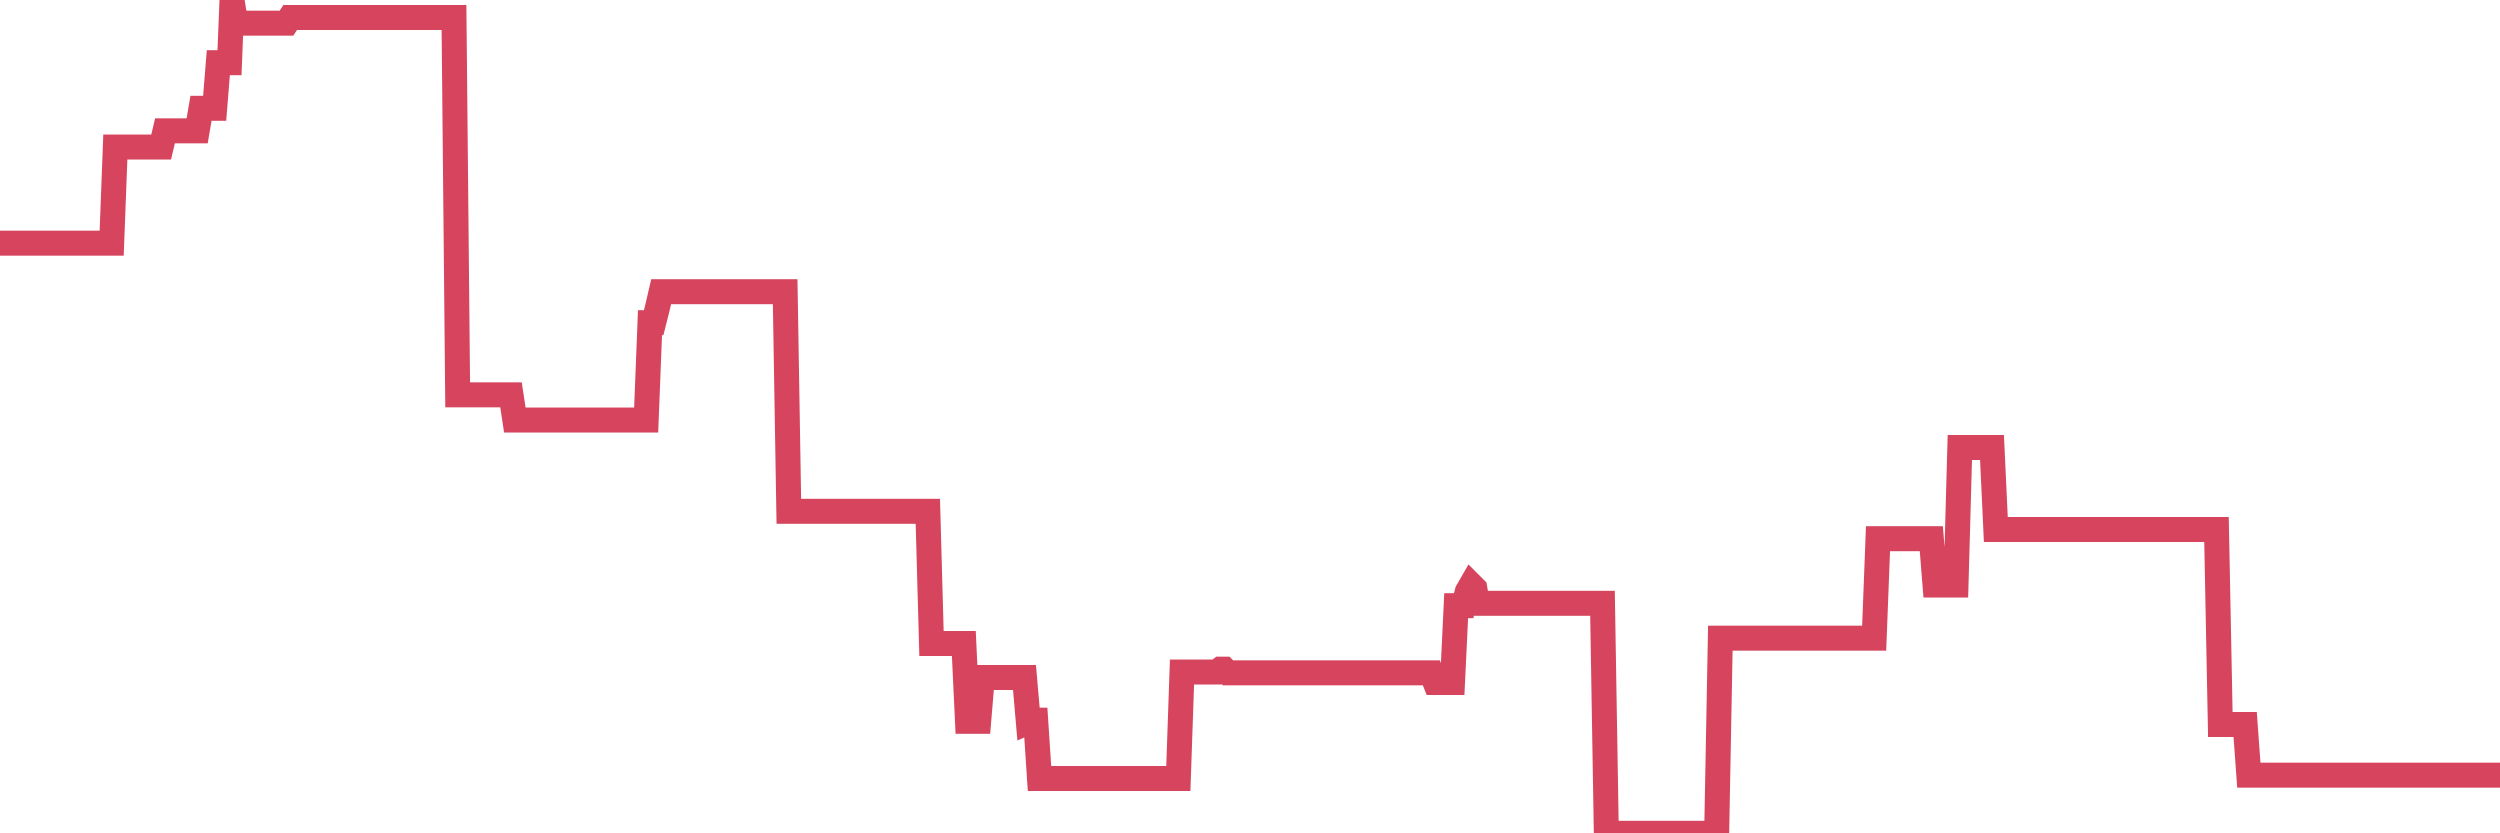 <?xml version="1.0"?><svg width="150px" height="50px" xmlns="http://www.w3.org/2000/svg" xmlns:xlink="http://www.w3.org/1999/xlink"> <polyline fill="none" stroke="#d6455d" stroke-width="1.5px" stroke-linecap="round" stroke-miterlimit="5" points="0.00,14.59 0.22,14.59 0.45,14.59 0.67,14.59 0.89,14.59 1.12,14.59 1.34,14.59 1.56,14.59 1.79,14.59 1.93,14.59 2.16,14.59 2.38,14.59 2.60,14.59 2.83,14.59 3.05,14.59 3.27,14.59 3.50,14.59 3.65,14.59 3.87,14.59 4.09,14.59 4.32,14.59 4.54,14.59 4.76,14.59 4.99,14.59 5.21,14.59 5.36,14.59 5.58,14.59 5.80,14.59 6.03,14.59 6.25,14.59 6.47,14.59 6.70,14.59 6.92,8.82 7.07,8.82 7.29,8.82 7.52,8.82 7.74,8.82 7.96,8.82 8.19,8.82 8.41,8.82 8.63,8.82 8.78,8.82 9.01,8.82 9.23,8.82 9.45,8.82 9.67,8.82 9.90,7.85 10.12,7.85 10.34,7.85 10.49,7.85 10.72,7.85 10.94,7.85 11.16,7.85 11.39,7.85 11.61,7.85 11.83,7.85 12.06,6.50 12.21,6.50 12.43,6.50 12.65,6.50 12.88,6.50 13.10,3.76 13.32,3.76 13.54,3.76 13.77,3.76 13.92,0.00 14.14,1.39 14.36,1.39 14.59,1.39 14.81,1.39 15.03,1.39 15.26,1.39 15.48,1.39 15.63,1.39 15.85,1.39 16.08,1.39 16.30,1.39 16.52,1.39 16.75,1.39 16.97,1.39 17.19,1.39 17.41,1.05 17.56,1.05 17.79,1.05 18.01,1.05 18.23,1.05 18.46,1.05 18.68,1.05 18.90,1.05 19.13,1.05 19.28,1.05 19.50,1.05 19.72,1.05 19.95,1.05 20.17,1.05 20.39,1.05 20.62,1.05 20.84,1.05 20.99,1.05 21.21,1.05 21.43,1.05 21.66,1.05 21.88,1.05 22.10,1.05 22.33,1.05 22.55,1.05 22.70,1.05 22.92,1.05 23.15,1.05 23.37,1.05 23.59,1.05 23.82,1.05 24.04,1.05 24.26,1.05 24.41,1.05 24.63,1.05 24.86,1.05 25.08,1.05 25.30,1.05 25.53,1.05 25.75,1.05 25.97,1.05 26.12,1.05 26.35,1.05 26.57,1.05 26.79,1.05 27.02,1.05 27.24,1.05 27.46,23.69 27.69,23.69 27.83,23.69 28.06,23.69 28.28,23.69 28.50,23.69 28.73,23.69 28.95,23.69 29.17,23.69 29.40,23.69 29.55,23.69 29.77,23.69 29.99,23.69 30.22,23.69 30.44,23.69 30.66,23.69 30.89,25.20 31.11,25.20 31.26,25.20 31.48,25.20 31.70,25.20 31.93,25.20 32.15,25.20 32.37,25.20 32.60,25.20 32.82,25.20 33.04,25.20 33.19,25.20 33.42,25.20 33.64,25.20 33.86,25.20 34.09,25.20 34.31,25.20 34.53,25.20 34.76,25.20 34.90,25.20 35.13,25.20 35.35,25.20 35.57,25.20 35.80,25.20 36.02,25.20 36.24,25.20 36.47,25.20 36.62,25.20 36.84,25.20 37.06,25.20 37.29,25.20 37.51,25.20 37.73,25.20 37.96,25.20 38.18,25.20 38.33,25.20 38.55,25.20 38.77,25.20 39.00,19.36 39.22,19.36 39.44,18.49 39.67,17.50 39.89,17.50 40.04,17.50 40.26,17.50 40.49,17.50 40.71,17.50 40.93,17.50 41.16,17.50 41.38,17.50 41.60,17.50 41.75,17.50 41.97,17.50 42.20,17.50 42.42,17.50 42.64,17.50 42.87,17.50 43.09,17.50 43.31,17.50 43.46,17.50 43.69,17.50 43.91,17.50 44.13,17.50 44.36,17.50 44.58,17.50 44.80,17.50 45.03,17.50 45.17,17.50 45.40,17.50 45.62,17.50 45.84,17.50 46.07,17.50 46.29,17.50 46.51,17.50 46.74,17.50 46.89,17.50 47.11,17.50 47.33,30.68 47.56,30.68 47.78,30.68 48.00,30.68 48.23,30.68 48.45,30.68 48.67,30.68 48.82,30.68 49.04,30.68 49.27,30.68 49.49,30.68 49.71,30.68 49.94,30.68 50.16,30.68 50.38,30.68 50.53,30.68 50.76,30.68 50.98,30.68 51.20,30.68 51.43,30.68 51.65,30.68 51.87,30.68 52.10,30.68 52.24,30.68 52.47,30.68 52.69,30.68 52.91,30.68 53.14,30.68 53.36,30.68 53.58,30.68 53.81,30.68 53.96,30.68 54.18,30.68 54.40,30.68 54.63,30.68 54.85,30.68 55.07,30.68 55.30,30.68 55.52,30.68 55.67,30.68 55.89,38.61 56.11,38.61 56.34,38.61 56.56,38.61 56.78,38.61 57.01,38.61 57.23,38.61 57.38,38.61 57.60,38.61 57.83,38.61 58.05,43.28 58.27,43.28 58.50,43.28 58.72,43.28 58.94,40.65 59.09,40.65 59.32,40.65 59.54,40.65 59.76,40.65 59.98,40.65 60.21,40.65 60.43,40.65 60.65,40.65 60.80,40.65 61.03,40.65 61.25,40.65 61.47,40.65 61.70,43.31 61.92,43.21 62.14,43.21 62.37,46.71 62.52,46.71 62.74,46.71 62.96,46.71 63.19,46.71 63.41,46.71 63.63,46.71 63.85,46.71 64.08,46.71 64.23,46.71 64.45,46.71 64.67,46.71 64.90,46.71 65.12,46.71 65.34,46.71 65.57,46.71 65.79,46.71 66.01,46.71 66.16,46.71 66.39,46.71 66.61,46.71 66.83,46.71 67.05,46.71 67.28,46.71 67.50,46.71 67.72,46.71 67.87,46.71 68.10,46.71 68.32,46.71 68.54,46.71 68.77,46.71 68.99,46.71 69.21,46.71 69.44,46.71 69.59,46.71 69.81,46.71 70.03,46.71 70.26,46.71 70.48,46.71 70.70,46.71 70.92,40.32 71.15,40.32 71.30,40.32 71.52,40.32 71.74,40.32 71.97,40.32 72.19,40.32 72.41,40.32 72.64,40.32 72.86,40.32 73.01,40.32 73.23,40.15 73.46,40.15 73.68,40.37 73.90,40.37 74.13,40.37 74.35,40.37 74.57,40.37 74.72,40.37 74.94,40.37 75.17,40.37 75.39,40.37 75.61,40.37 75.84,40.37 76.06,40.37 76.28,40.37 76.43,40.37 76.66,40.37 76.88,40.37 77.10,40.37 77.33,40.37 77.55,40.37 77.77,40.37 78.00,40.37 78.14,40.37 78.37,40.37 78.59,40.37 78.81,40.37 79.04,40.37 79.26,40.37 79.48,40.37 79.71,40.37 79.86,40.37 80.08,40.37 80.30,40.37 80.53,40.37 80.75,40.37 80.97,40.37 81.20,40.37 81.42,40.37 81.64,40.37 81.79,40.37 82.01,40.37 82.24,40.37 82.46,40.37 82.68,40.37 82.91,40.37 83.13,40.37 83.35,40.37 83.50,40.37 83.73,40.37 83.95,40.37 84.17,40.37 84.40,40.37 84.62,40.37 84.84,40.37 85.07,40.37 85.21,40.37 85.44,40.37 85.66,40.37 85.88,40.37 86.11,40.95 86.33,40.95 86.55,40.95 86.78,40.95 86.93,40.95 87.15,40.95 87.37,36.34 87.60,36.34 87.82,36.34 88.04,35.49 88.27,35.09 88.49,35.31 88.64,36.20 88.86,36.20 89.08,36.20 89.31,36.20 89.53,36.20 89.75,36.20 89.98,36.20 90.20,36.20 90.35,36.20 90.57,36.20 90.80,36.20 91.02,36.20 91.24,36.20 91.47,36.20 91.69,36.20 91.91,36.20 92.06,36.20 92.28,36.20 92.51,36.20 92.73,36.20 92.95,36.20 93.18,36.20 93.40,36.20 93.62,36.20 93.77,36.20 94.00,36.20 94.22,36.20 94.44,36.20 94.67,36.20 94.89,36.20 95.11,36.20 95.34,36.20 95.48,36.20 95.71,36.20 95.93,36.20 96.15,36.20 96.38,50.00 96.60,50.00 96.82,50.00 97.05,50.00 97.27,50.00 97.42,50.00 97.64,50.00 97.87,50.00 98.09,50.00 98.31,50.00 98.54,50.00 98.76,50.00 98.98,50.00 99.13,50.00 99.35,50.00 99.58,50.00 99.80,50.00 100.02,50.00 100.25,50.00 100.47,50.00 100.69,50.00 100.84,50.00 101.07,50.00 101.29,50.00 101.51,50.00 101.74,50.00 101.96,50.00 102.18,50.00 102.41,50.00 102.55,50.00 102.78,50.00 103.00,50.00 103.22,38.29 103.45,38.29 103.67,38.29 103.89,38.29 104.12,38.29 104.27,38.29 104.49,38.29 104.71,38.29 104.94,38.29 105.16,38.29 105.38,38.29 105.61,38.29 105.83,38.29 105.98,38.29 106.20,38.29 106.42,38.29 106.65,38.29 106.87,38.29 107.09,38.29 107.32,38.29 107.54,38.29 107.69,38.29 107.91,38.29 108.14,38.29 108.36,38.29 108.58,38.29 108.81,38.29 109.03,38.29 109.25,38.29 109.40,38.29 109.62,38.29 109.85,38.29 110.07,38.29 110.29,38.29 110.52,38.29 110.74,38.29 110.96,38.29 111.11,38.29 111.34,38.29 111.56,38.29 111.78,38.29 112.01,38.29 112.23,38.29 112.45,38.29 112.68,32.32 112.90,32.32 113.05,32.32 113.27,32.32 113.49,32.32 113.72,32.32 113.94,32.32 114.16,32.32 114.39,32.32 114.61,32.32 114.76,32.32 114.98,32.32 115.21,32.32 115.43,32.32 115.65,32.32 115.88,32.32 116.10,35.10 116.32,35.10 116.47,35.10 116.70,35.10 116.92,35.10 117.14,35.10 117.36,35.10 117.59,26.85 117.81,26.85 118.03,26.85 118.18,26.85 118.41,26.85 118.63,26.85 118.85,26.85 119.08,26.85 119.30,26.85 119.52,26.85 119.75,31.77 119.90,31.77 120.12,31.77 120.34,31.77 120.57,31.77 120.79,31.77 121.01,31.77 121.23,31.77 121.46,31.77 121.61,31.77 121.83,31.77 122.05,31.77 122.28,31.77 122.50,31.77 122.72,31.77 122.95,31.77 123.17,31.77 123.32,31.77 123.54,31.77 123.77,31.77 123.99,31.77 124.21,31.77 124.44,31.77 124.66,31.77 124.88,31.77 125.03,31.77 125.25,31.77 125.48,31.77 125.70,31.77 125.92,31.77 126.15,31.77 126.37,31.77 126.59,31.77 126.74,31.77 126.97,31.77 127.19,31.77 127.41,31.77 127.64,31.77 127.86,31.77 128.08,31.77 128.30,31.77 128.45,31.77 128.68,31.77 128.90,31.77 129.12,31.77 129.35,31.77 129.57,31.77 129.79,31.77 130.02,31.77 130.24,31.77 130.39,31.77 130.61,31.77 130.84,31.77 131.06,31.77 131.28,31.77 131.51,31.77 131.73,31.77 131.95,31.77 132.10,31.77 132.32,31.77 132.55,31.77 132.77,31.77 132.99,31.77 133.22,43.47 133.44,43.47 133.66,43.47 133.81,43.47 134.04,43.47 134.26,43.47 134.48,43.47 134.71,43.47 134.93,46.51 135.15,46.51 135.38,46.51 135.52,46.51 135.75,46.51 135.97,46.51 136.19,46.51 136.42,46.51 136.64,46.51 136.86,46.51 137.09,46.51 137.24,46.51 137.46,46.51 137.68,46.51 137.91,46.51 138.13,46.51 138.35,46.51 138.58,46.51 138.80,46.51 138.95,46.51 139.17,46.51 139.39,46.51 139.62,46.51 139.84,46.51 140.06,46.51 140.29,46.51 140.51,46.51 140.66,46.51 140.88,46.51 141.11,46.51 141.33,46.51 141.55,46.51 141.78,46.51 142.00,46.51 142.22,46.51 142.37,46.51 142.59,46.51 142.82,46.51 143.04,46.51 143.26,46.51 143.49,46.51 143.71,46.51 143.93,46.51 144.08,46.51 144.31,46.51 144.53,46.51 144.75,46.51 144.98,46.51 145.20,46.51 145.42,46.51 145.65,46.51 145.87,46.51 146.02,46.51 146.24,46.51 146.46,46.51 146.69,46.51 146.91,46.51 147.13,46.51 147.36,46.51 147.58,46.51 147.73,46.51 147.95,46.51 148.18,46.51 148.40,46.51 148.62,46.51 148.85,46.51 149.07,46.51 149.29,46.51 149.44,46.51 149.66,46.51 149.89,46.51 150.00,46.51 "/></svg>